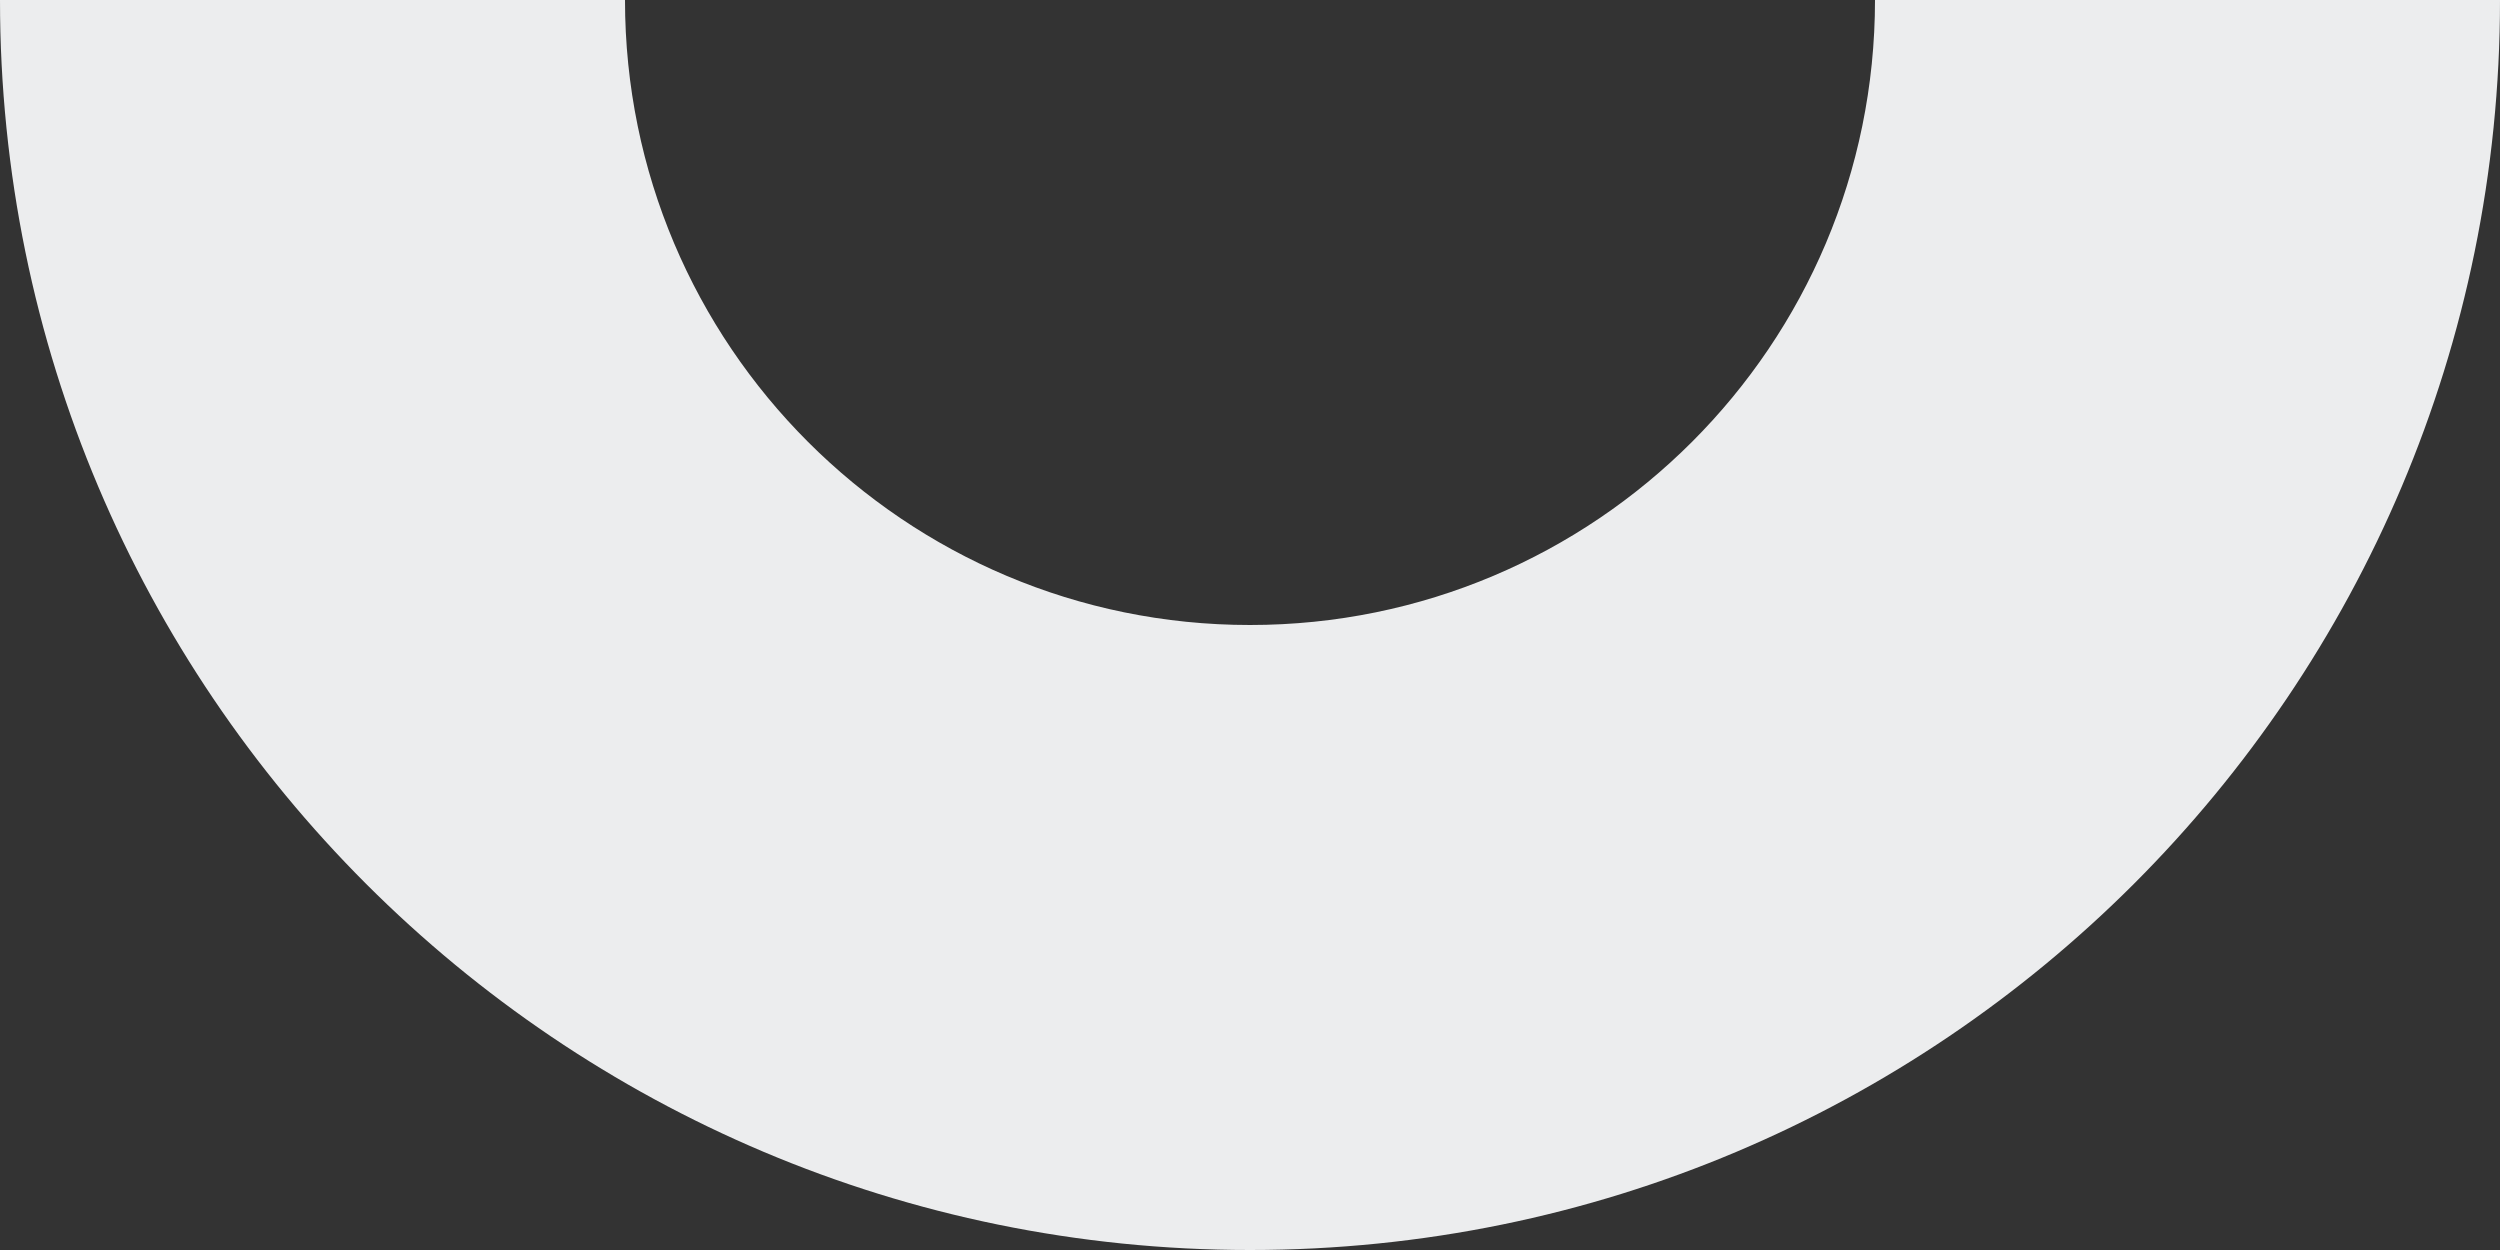 <?xml version="1.0" encoding="UTF-8"?> <svg xmlns="http://www.w3.org/2000/svg" height="345" viewBox="0 0 690 345" width="690"><rect x="0" y="0" width="690" height="345" fill="#333333" stroke="none"/><path d="m173.5 0c0 95.27 77.23 172.5 172.5 172.5s172.5-77.23 172.5-172.5h172.5c0 190.539-154.461 345-345 345s-345-154.461-345-345z" fill="#ecedee" fill-rule="evenodd" transform="translate(-1)"></path></svg> 